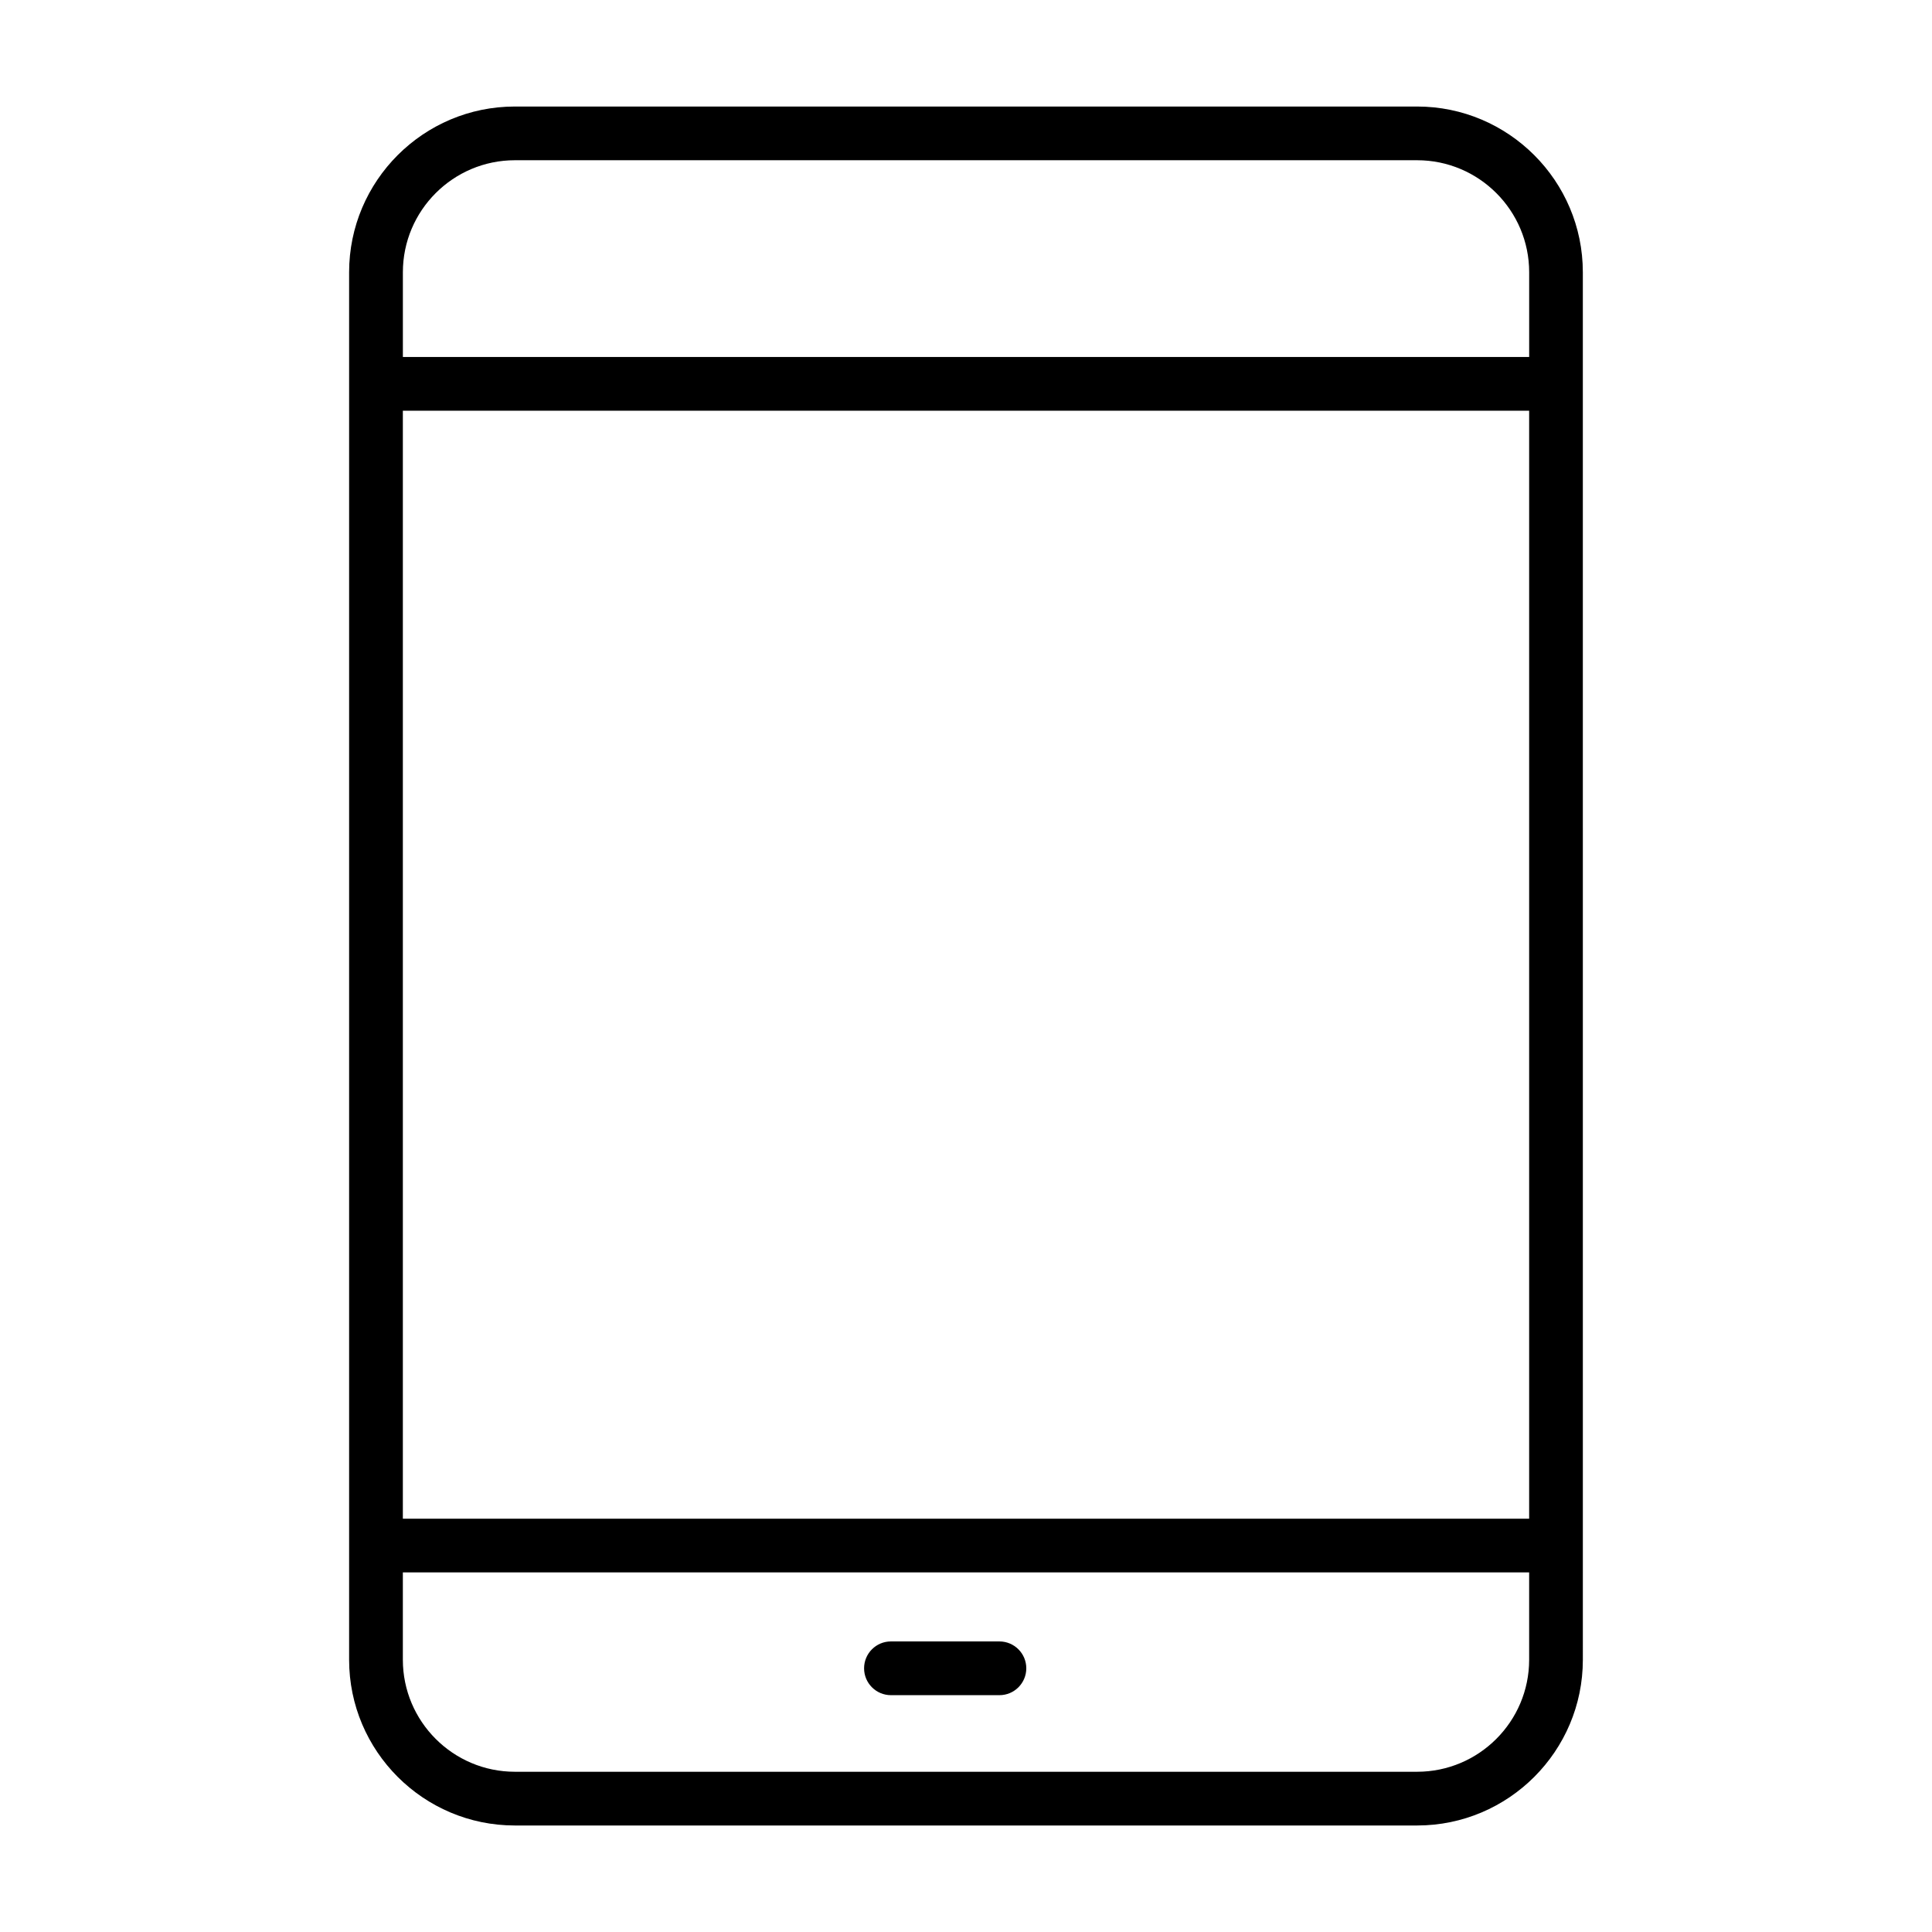 <?xml version="1.0" encoding="UTF-8"?>
<!-- The Best Svg Icon site in the world: iconSvg.co, Visit us! https://iconsvg.co -->
<svg fill="#000000" width="800px" height="800px" version="1.1" viewBox="144 144 512 512" xmlns="http://www.w3.org/2000/svg">
 <path d="m519.55 172.23h-239.11c-24.223 0-43.922 19.703-43.922 43.922v367.7c0 24.223 19.703 43.922 43.922 43.922h239.11c24.223 0 43.922-19.703 43.922-43.922l-0.004-367.7c0-24.219-19.703-43.922-43.922-43.922zm-268.79 80.613h298.48v293.63h-298.48zm29.688-66.379h239.11c16.367 0 29.688 13.316 29.688 29.688v22.453h-298.48v-22.453c0-16.371 13.32-29.688 29.688-29.688zm239.11 427.07h-239.11c-16.367 0-29.688-13.316-29.688-29.688v-23.141h298.48v23.141c0 16.371-13.316 29.688-29.688 29.688zm-103.58-27.418c0 3.93-3.184 7.121-7.121 7.121h-28.746c-3.93 0-7.121-3.184-7.121-7.121 0-3.934 3.184-7.121 7.121-7.121h28.746c3.938 0.008 7.121 3.191 7.121 7.121z"/>
</svg>
